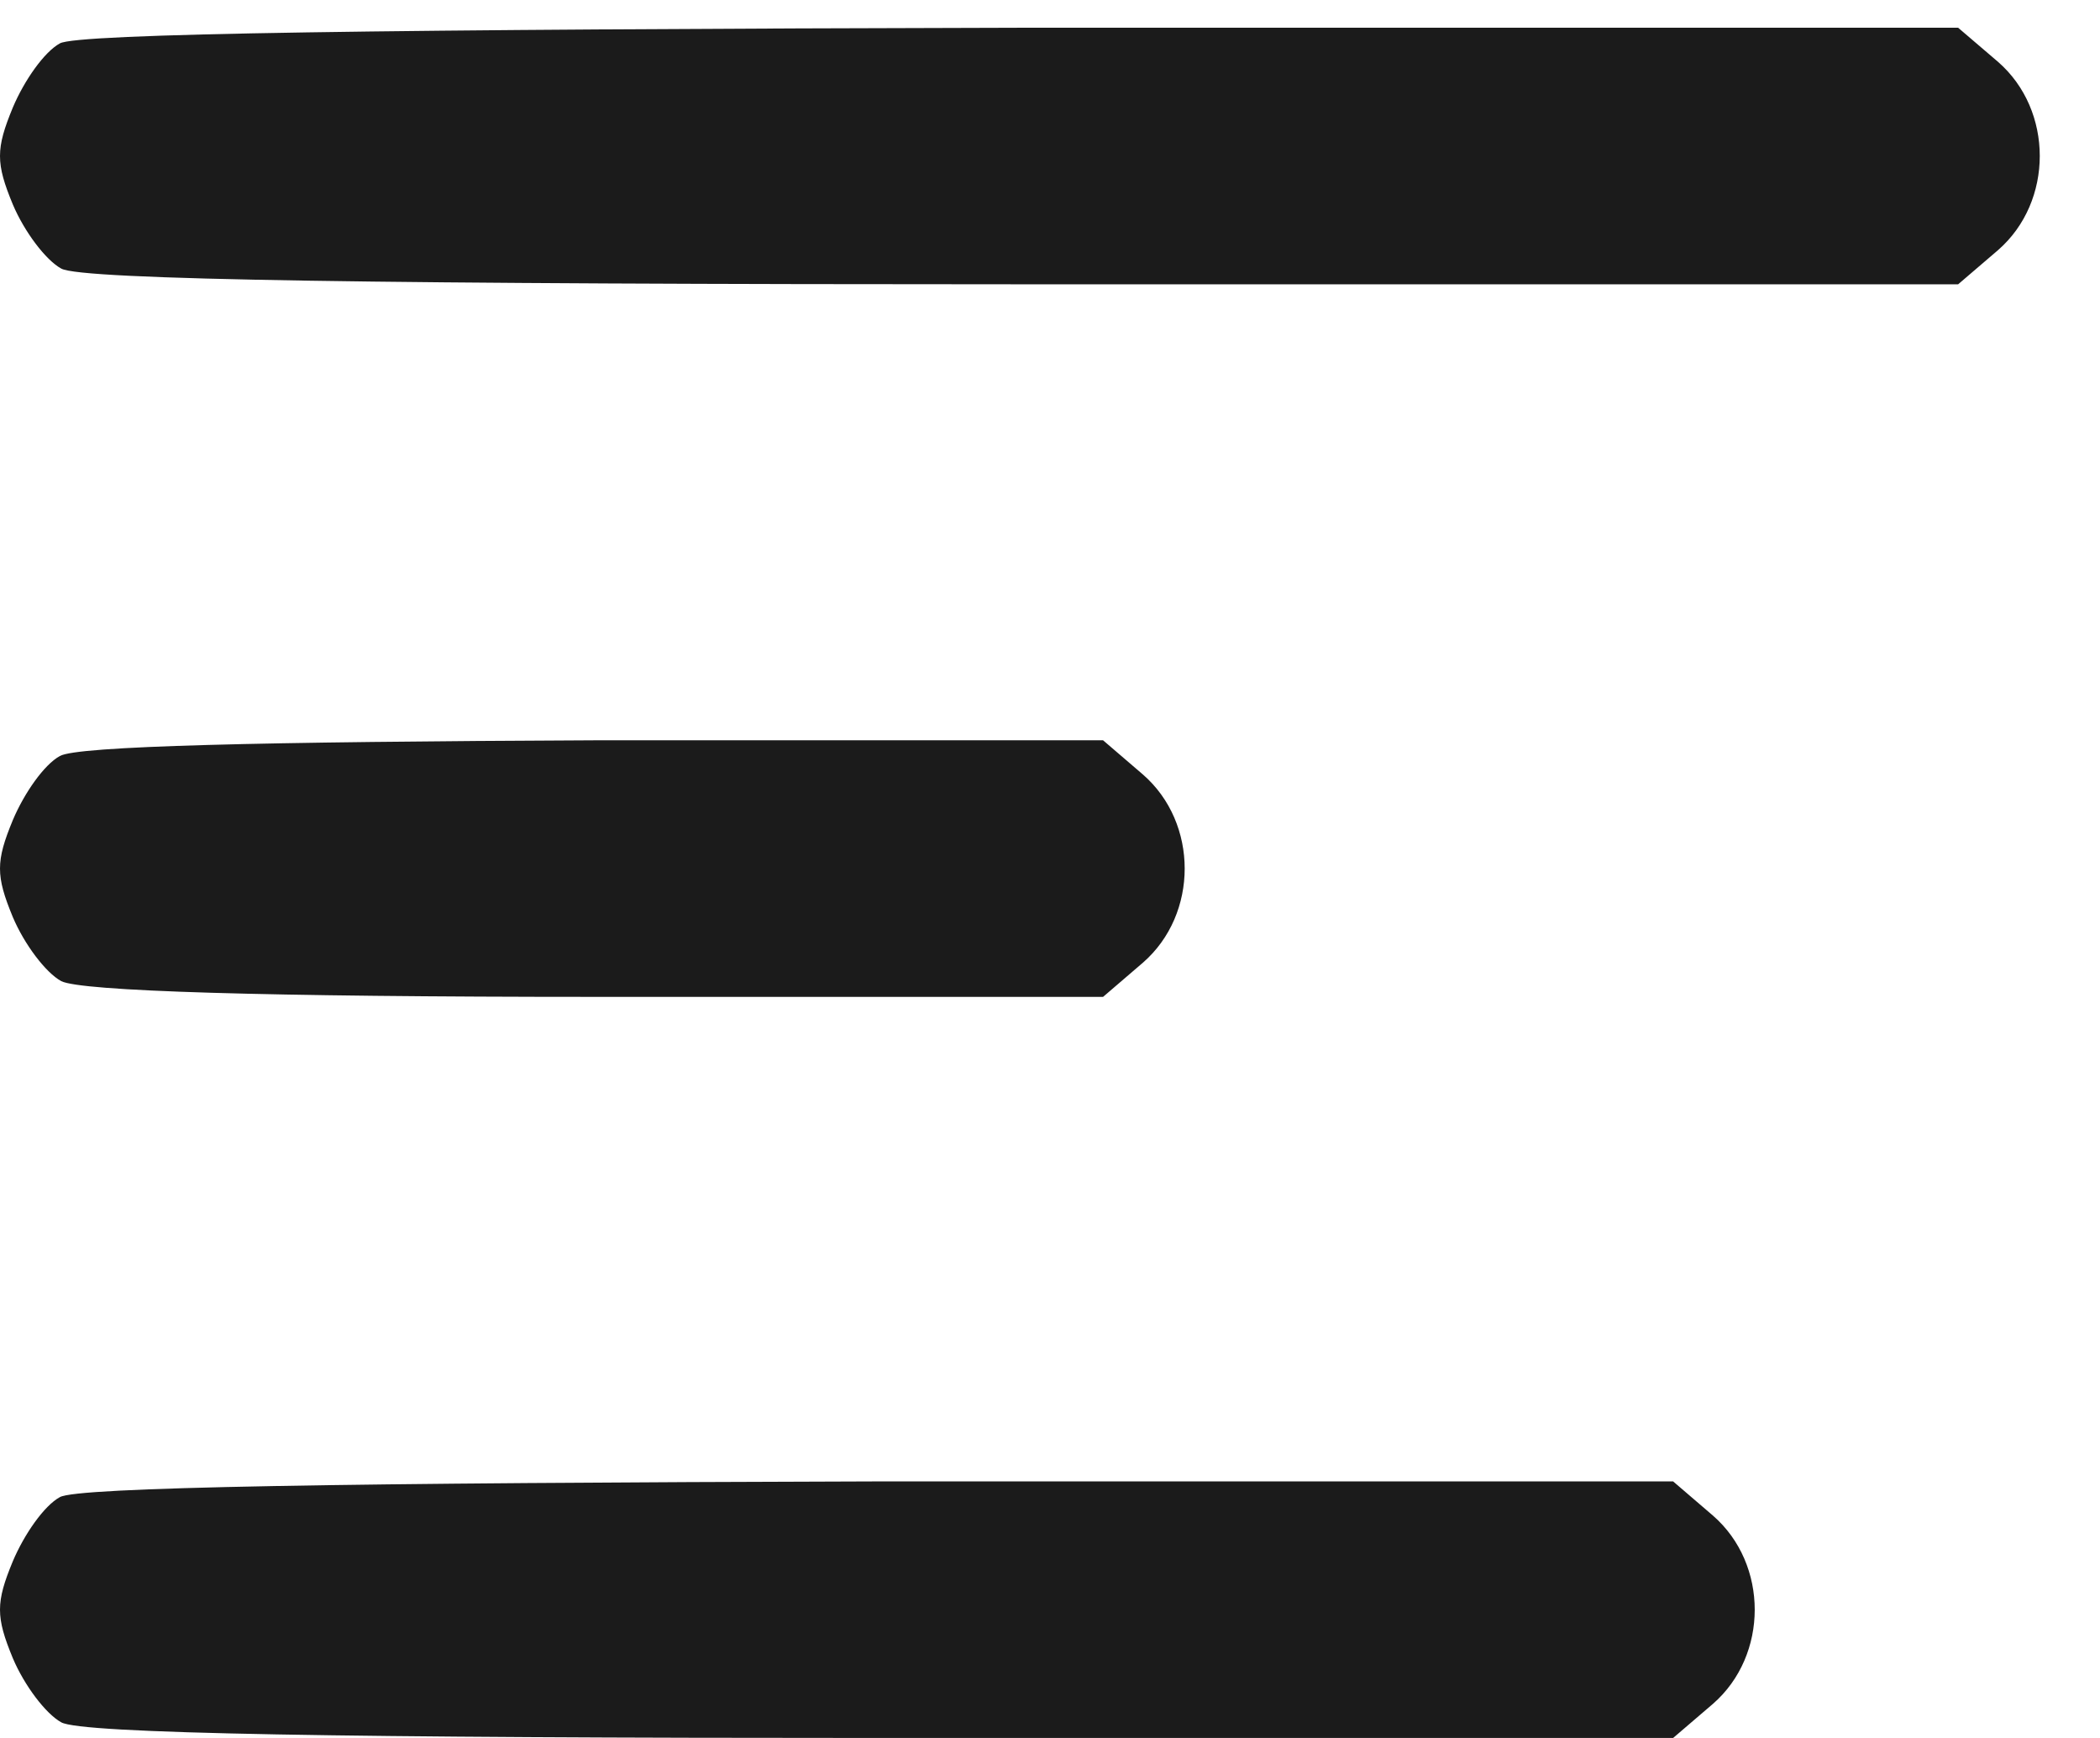 <svg width="29" height="24" viewBox="0 0 29 24" fill="none" xmlns="http://www.w3.org/2000/svg">
<path d="M0.827 0.599C0.61 0.718 0.335 1.111 0.177 1.485C-0.059 2.056 -0.059 2.253 0.177 2.823C0.335 3.197 0.63 3.591 0.846 3.709C1.122 3.866 5.294 3.926 14.15 3.926H27.041L27.593 3.453C28.36 2.784 28.36 1.524 27.593 0.855L27.041 0.383H14.111C5.274 0.403 1.063 0.462 0.827 0.599Z" fill="#1B1B1B"/>
<path d="M0.827 10.44C0.61 10.558 0.335 10.951 0.177 11.325C-0.059 11.896 -0.059 12.093 0.177 12.664C0.335 13.038 0.63 13.431 0.846 13.549C1.122 13.687 3.621 13.766 8.246 13.766H15.233L15.784 13.293C16.552 12.624 16.552 11.365 15.784 10.696L15.233 10.223H8.207C3.582 10.243 1.063 10.302 0.827 10.44Z" fill="#1B1B1B"/>
<path d="M0.827 20.674C0.61 20.792 0.335 21.186 0.177 21.56C-0.059 22.13 -0.059 22.327 0.177 22.898C0.335 23.272 0.63 23.665 0.846 23.784C1.122 23.941 4.723 24 12.182 24H23.105L23.656 23.528C24.424 22.858 24.424 21.599 23.656 20.93L23.105 20.457H12.143C4.704 20.477 1.063 20.536 0.827 20.674Z" fill="#1B1B1B"/>
</svg>
